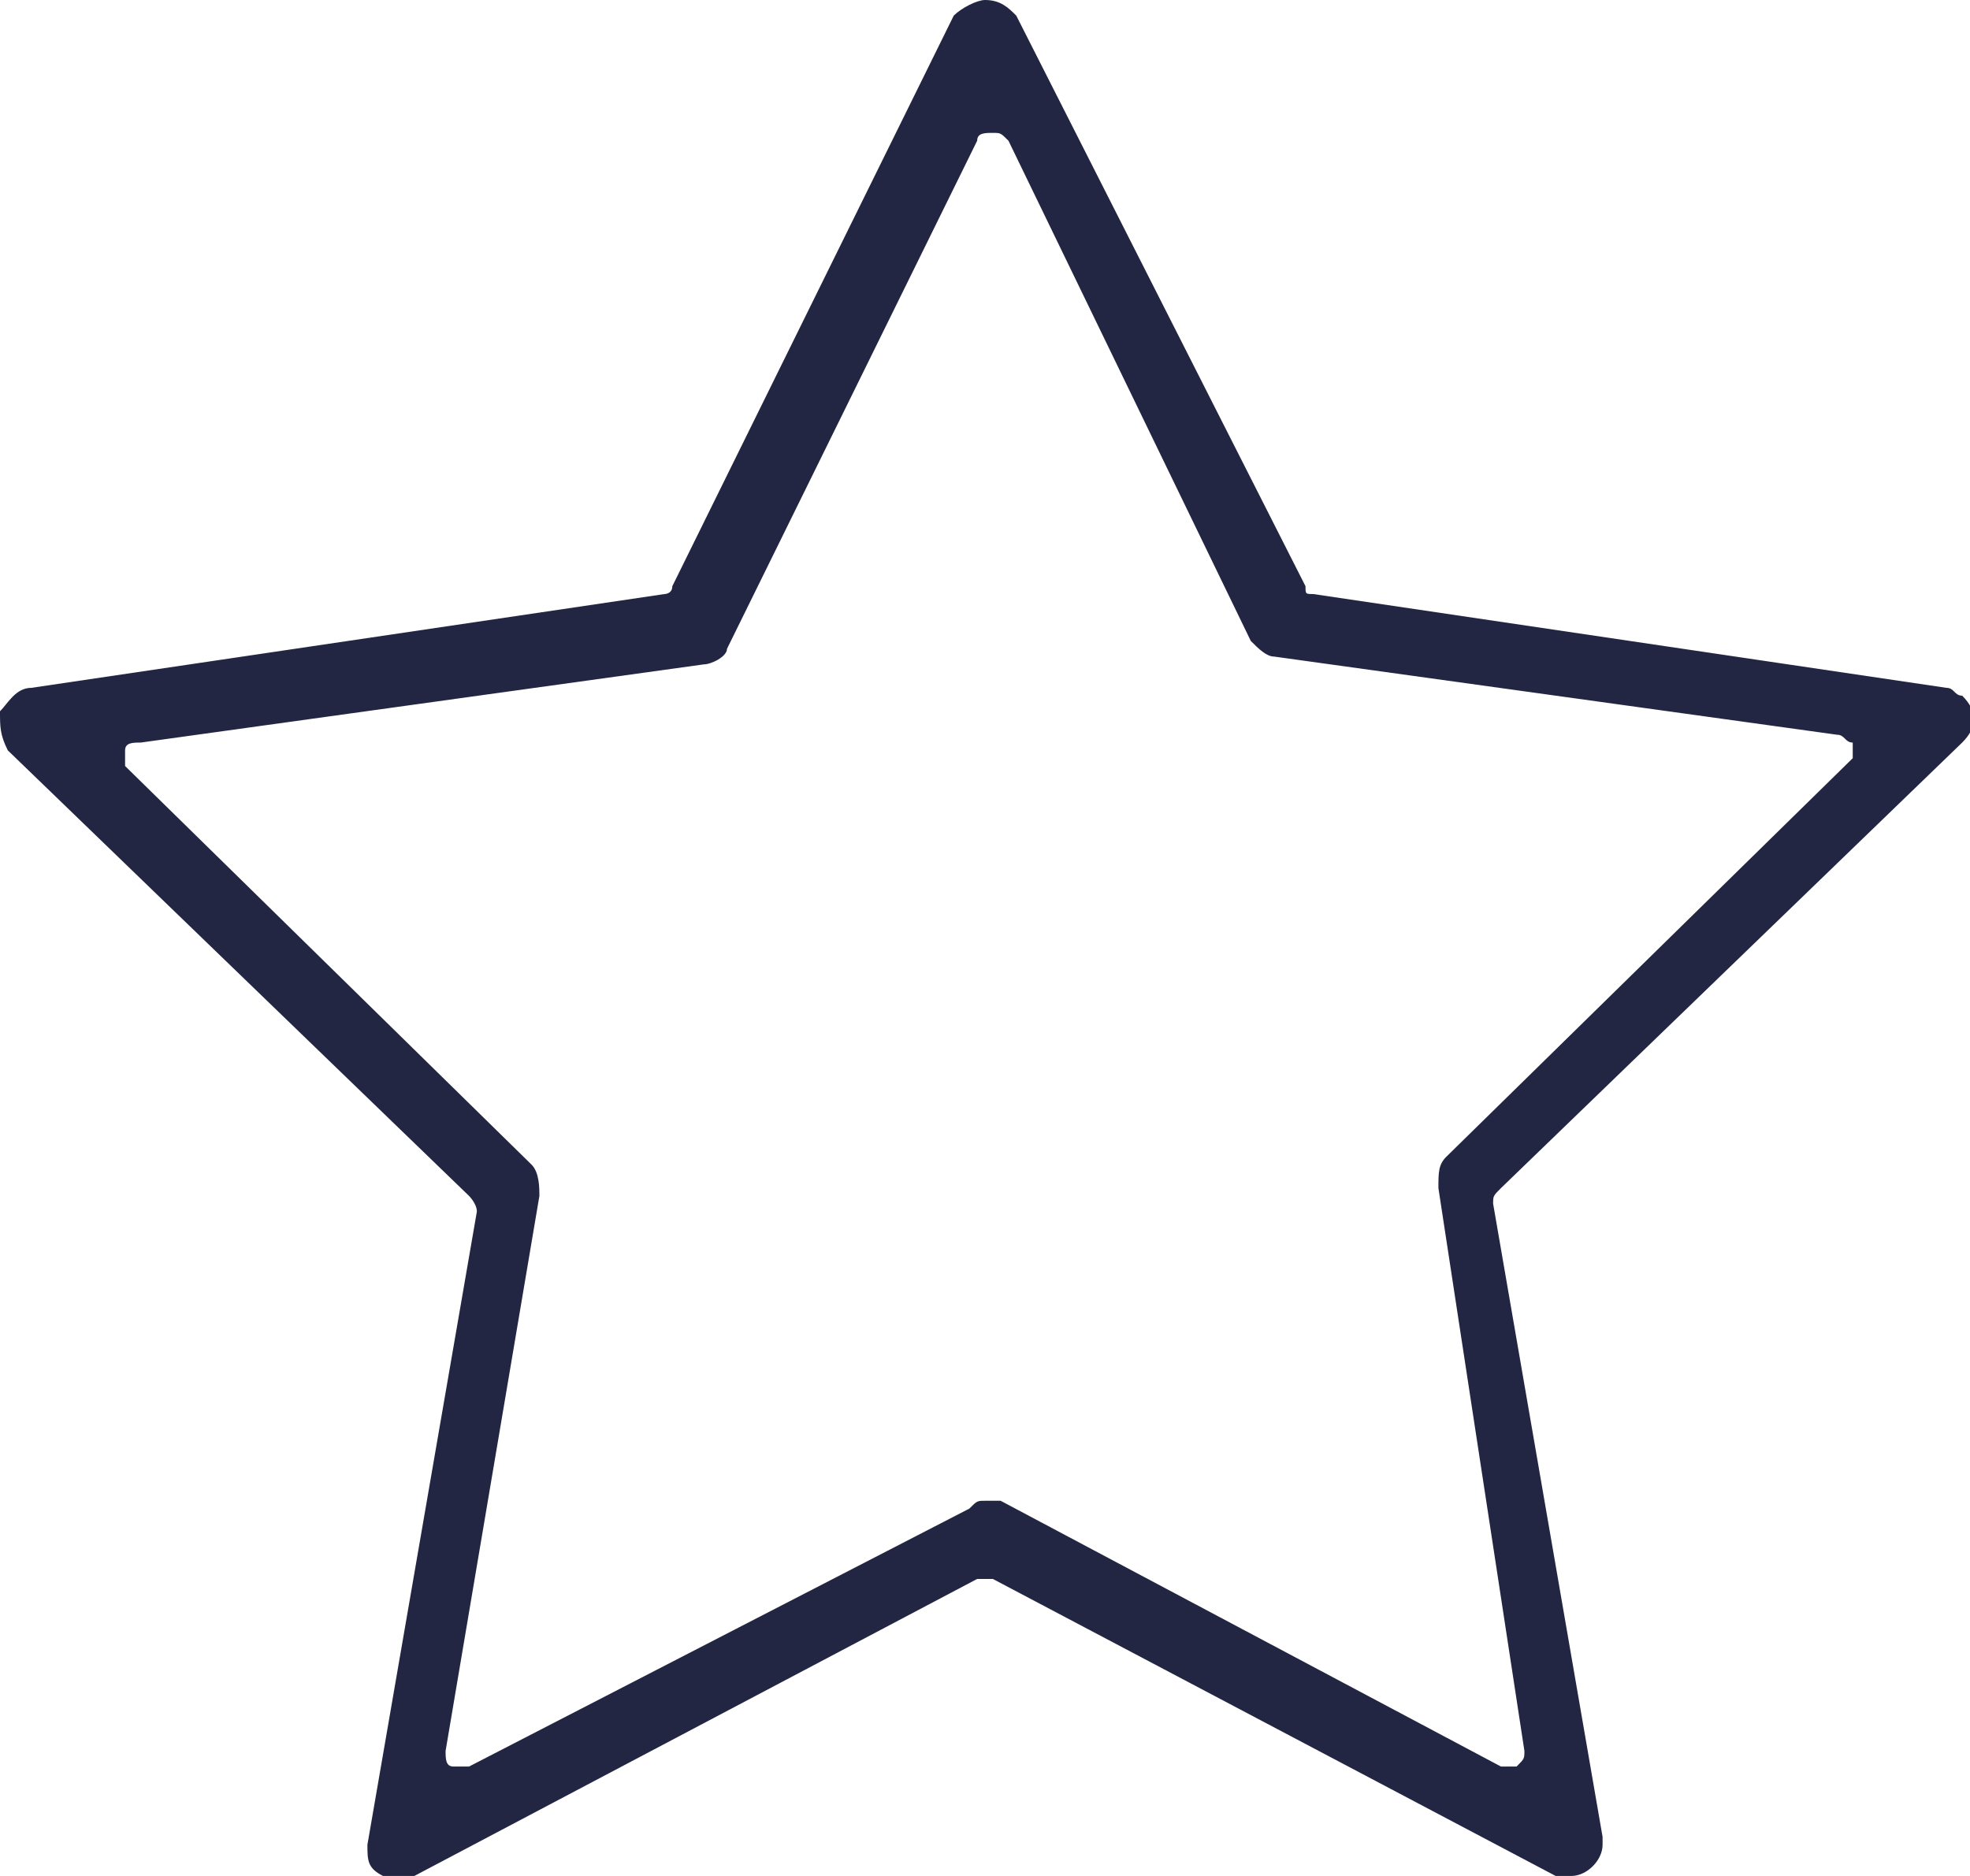 <?xml version="1.0" encoding="utf-8"?>
<!-- Generator: Adobe Illustrator 27.2.0, SVG Export Plug-In . SVG Version: 6.00 Build 0)  -->
<svg version="1.1" id="Layer_1" xmlns="http://www.w3.org/2000/svg" xmlns:xlink="http://www.w3.org/1999/xlink" x="0px" y="0px"
	 width="25.2px" height="24px" viewBox="0 0 25.2 24" style="enable-background:new 0 0 25.2 24;" xml:space="preserve">
<style type="text/css">
	.st0{display:none;}
	.st1{display:inline;fill:#232643;}
	.st2{display:inline;}
	.st3{fill-rule:evenodd;clip-rule:evenodd;fill:#232643;}
	.st4{fill:#232643;}
	.st5{display:inline;fill:#003057;}
	.st6{display:inline;fill:#EB7100;}
</style>
<g class="st0">
	<path class="st1" d="M28.5,7.9v16.5c0,3.4-2.8,6.2-6.2,6.2H16L15.8,31c-0.4,0.6-1.1,1-1.8,1h-2.8c-1.1,0-2.1-0.9-2.1-2.1
		c0-1.1,0.9-2.1,2.1-2.1H14c0.7,0,1.4,0.4,1.8,1l0.2,0.3h6.3c2.7,0,4.8-2.2,4.8-4.8v-0.7h-3.4c-1.1,0-2.1-0.9-2.1-2.1v-8.3
		c0-1.1,0.9-2.1,2.1-2.1h3.4V7.9c0-8-6.5-14.5-14.5-14.5c-8,0-14.5,6.5-14.5,14.5v3.4h3.4c1.1,0,2.1,0.9,2.1,2.1v8.3
		c0,1.1-0.9,2.1-2.1,2.1h-2.8c-1.1,0-2.1-0.9-2.1-2.1V7.9C-3.2-0.9,3.9-8,12.6-8C21.4-8,28.5-0.9,28.5,7.9z"/>
</g>
<g class="st0">
	<g class="st2">
		<path class="st3" d="M30.5-1.6c-0.2-1.3-1.1-2.3-2.3-2.7c-2.5-0.8-5.1-1.6-7.6-2.2C17-7.5,14.4-8,13-8S9-7.5,5.4-6.6
			C2.8-5.9,0.3-5.1-2.2-4.3c-1.2,0.4-2.1,1.4-2.3,2.7C-6.2,10.5-2,18.8,1.9,23.7c1.9,2.4,4,4.5,6.5,6.2c0.8,0.6,1.7,1.1,2.7,1.6
			c0.8,0.4,1.4,0.6,1.9,0.6s1.1-0.2,1.9-0.6c0.9-0.4,1.8-1,2.7-1.6c2.5-1.7,4.7-3.8,6.5-6.2C27.9,18.8,32.1,10.5,30.5-1.6z M23,22.8
			c-1.8,2.3-3.8,4.3-6.2,5.9c-0.9,0.6-1.7,1.1-2.5,1.4c-0.3,0.2-0.6,0.3-0.9,0.3c-0.1,0-0.3,0.1-0.4,0.1l-0.1,0l-0.1,0
			c-0.1,0-0.2,0-0.3-0.1c-0.2-0.1-0.5-0.2-0.9-0.3c-0.7-0.3-1.6-0.8-2.5-1.4c-1.6-1.1-3.9-3-6.2-5.9c-3.7-4.7-7.7-12.7-6.1-24.2l0,0
			C-3-2.2-2.5-2.8-1.8-3c2.5-0.8,5-1.5,7.5-2.2l0,0c3.5-0.9,5.9-1.4,7.2-1.4c1.3,0,3.8,0.5,7.2,1.4c3,0.8,6,1.7,7.5,2.2
			c0.7,0.2,1.2,0.8,1.3,1.6l0,0C30.6,10.2,26.6,18.2,23,22.8z"/>
	</g>
	<g class="st2">
		<path class="st3" d="M19.9,7.9c0,0.2-0.1,0.4-0.2,0.5l-8.3,8.3c-0.3,0.3-0.7,0.3-1,0l-4.1-4.1c-0.3-0.3-0.3-0.7,0-1
			c0.1-0.1,0.3-0.2,0.5-0.2s0.4,0.1,0.5,0.2l3.6,3.6l7.8-7.8c0.3-0.3,0.7-0.3,1,0l0,0C19.8,7.5,19.9,7.7,19.9,7.9z"/>
	</g>
</g>
<g class="st0">
	<path class="st1" d="M16.6,5.7l-8,8L4.4,9.5l-0.9,0.9l4.7,4.7c0.3,0.3,0.7,0.3,0.9,0l8.5-8.5L16.6,5.7L16.6,5.7z"/>
	<path class="st1" d="M30.6,18.7h-0.7v-2c0-1.9-1.1-3.6-2.9-4.3c0.1-0.8,0.2-1.6,0.2-2.5V-2c0-0.3-0.2-0.5-0.5-0.6L10.1-7.9
		c-0.1,0-0.3,0-0.4,0L-6.9-2.6C-7.2-2.5-7.4-2.3-7.4-2V9.9c0,4.9,2.2,9.6,5.9,12.8l11,9.2c0.2,0.2,0.6,0.2,0.9,0l4.9-4.1V30
		c0,1.1,0.9,2,2,2h13.3c1.1,0,2-0.9,2-2v-9.3C32.6,19.6,31.7,18.7,30.6,18.7L30.6,18.7z M28.6,16.7v2h-1.3v-2c0-1.1-0.9-2-2-2h-2.7
		c-1.1,0-2,0.9-2,2v2h-1.3v-2c0-1.8,1.5-3.3,3.3-3.3h2.7C27.1,13.4,28.6,14.8,28.6,16.7z M25.9,16.7v2h-4v-2c0-0.4,0.3-0.7,0.7-0.7
		h2.7C25.7,16,25.9,16.3,25.9,16.7z M15.3,20.7V26l-5.3,4.5l-10.5-8.8C-4.1,18.7-6.1,14.4-6,9.9V-1.5l16-5.1l16,5.1V9.9
		c0,0.7-0.1,1.4-0.2,2.1c-0.2,0-0.3,0-0.5,0h-2.7C20,12,18,14.1,18,16.7v2h-0.7C16.2,18.7,15.3,19.6,15.3,20.7z M31.3,30
		c0,0.4-0.3,0.7-0.7,0.7H17.3c-0.4,0-0.7-0.3-0.7-0.7v-9.3c0-0.4,0.3-0.7,0.7-0.7h13.3c0.4,0,0.7,0.3,0.7,0.7V30z"/>
	<path class="st1" d="M26.8,22l-2.7-0.7c-0.1,0-0.2,0-0.3,0L21.1,22c-0.3,0.1-0.5,0.3-0.5,0.6v2.2c0,0.9,0.3,1.7,1,2.4l1.9,1.9
		c0.3,0.3,0.7,0.3,0.9,0l1.9-1.9c0.6-0.6,1-1.5,1-2.4v-2.2C27.3,22.4,27.1,22.1,26.8,22L26.8,22z M25.9,24.9c0,0.5-0.2,1-0.6,1.4
		l-1.4,1.4l-1.4-1.4c-0.4-0.4-0.6-0.9-0.6-1.4v-1.7l2-0.5l2,0.5V24.9z"/>
</g>
<g class="st0">
	<g class="st2">
		<g>
			<path class="st4" d="M26.7-2c-3.8-3.8-8.7-5.8-14-5.8S2.3-5.8-1.4-2s-5.8,8.7-5.8,14s2.1,10.3,5.8,14s8.7,5.8,14,5.8
				s10.3-2.1,14-5.8s5.8-8.7,5.8-14S30.4,1.7,26.7-2z M12.6,30.9C2.2,30.9-6.2,22.4-6.2,12S2.2-6.8,12.6-6.8S31.5,1.6,31.5,12
				S23,30.9,12.6,30.9z"/>
		</g>
	</g>
	<g class="st2">
		<g>
			<path class="st4" d="M10.6,1.3l-0.1,0V1l0.1,0c0.5-0.2,1-0.6,1-1.5c0-1.1-0.9-1.8-2.2-1.8C8-2.4,7.1-1.7,7-0.4h1.4
				c0.1-0.5,0.4-0.8,0.9-0.8c0.5,0,0.9,0.3,0.9,0.9c0,0.6-0.4,1-1.3,1H8.7v1.1h0.2c0.7,0,1.4,0.1,1.4,1.1c0,0.6-0.4,1-1,1
				c-0.6,0-1-0.4-1.1-0.9H6.9c0.1,1.8,1.6,2.1,2.5,2.1c1.4,0,2.2-0.8,2.2-1.9C11.7,2.1,11.3,1.5,10.6,1.3z"/>
		</g>
		<g>
			<path class="st4" d="M15.6-2.3c-1.8,0-2.6,1.2-2.6,3.5c0,2.4,0.9,3.6,2.6,3.6s2.6-1.2,2.6-3.6C18.3-1.2,17.4-2.3,15.6-2.3z
				 M15.6,3.5c-1.3,0-1.3-1.4-1.3-2.3c0-1.1,0.1-2.2,1.3-2.2c1.3,0,1.3,1.5,1.3,2.2C16.9,2.3,16.8,3.5,15.6,3.5z"/>
		</g>
		<g>
			<path class="st4" d="M5.2,7.6H2.8v6.7h2.5c2.1,0,3.5-1.3,3.5-3.3S7.4,7.6,5.2,7.6z M5.1,13.1h-1V8.8h1c1.4,0,2.2,0.8,2.2,2.2
				C7.3,12.3,6.5,13.1,5.1,13.1z"/>
		</g>
		<g>
			<path class="st4" d="M13.8,7.6H12l-2.4,6.7h1.5l0.4-1.2h2.8l0.4,1.2h1.5L13.8,7.6z M11.8,12.1l1.1-3.2l1.1,3.2H11.8z"/>
		</g>
		<g>
			<path class="st4" d="M21.4,7.6l-1.4,3.1l-1.5-3.1h-1.6l2.3,4.5v2.2h1.4l0-2.2l2.3-4.5H21.4z"/>
		</g>
	</g>
	<g class="st2">
		<g>
			<rect x="-1.7" y="16.7" class="st4" width="28.7" height="0.5"/>
		</g>
	</g>
	<g class="st2">
		<g>
			<polygon class="st4" points="3.9,19.7 3.9,22.1 3.3,22.1 3.3,20.6 2.7,22.1 2.2,22.1 1.7,20.6 1.7,22.1 1.1,22.1 1.1,19.7 
				1.8,19.7 2.5,21.4 3.2,19.7 			"/>
		</g>
		<g>
			<path class="st4" d="M5.5,19.6c-0.7,0-1.3,0.5-1.3,1.2c0,0.7,0.6,1.2,1.3,1.2c0.7,0,1.2-0.5,1.2-1.2C6.7,20.1,6.2,19.6,5.5,19.6z
				 M5.5,21.6c-0.4,0-0.6-0.3-0.6-0.7c0-0.4,0.2-0.7,0.6-0.7c0.4,0,0.6,0.3,0.6,0.7C6.1,21.3,5.8,21.6,5.5,21.6z"/>
		</g>
		<g>
			<polygon class="st4" points="9.2,19.7 9.2,22.1 8.6,22.1 7.6,20.6 7.6,22.1 7,22.1 7,19.7 7.6,19.7 8.6,21.2 8.6,19.7 			"/>
		</g>
		<g>
			<polygon class="st4" points="10.3,20.1 10.3,20.6 11,20.6 11,21.1 10.3,21.1 10.3,21.6 11.2,21.6 11.2,22.1 9.7,22.1 9.7,19.7 
				11.2,19.7 11.2,20.1 			"/>
		</g>
		<g>
			<polygon class="st4" points="13.6,19.7 12.8,21.3 12.8,22.1 12.2,22.1 12.2,21.3 11.3,19.7 12,19.7 12.5,20.7 13,19.7 			"/>
		</g>
		<g>
			<path class="st4" d="M16.1,20.9c0.2-0.1,0.4-0.3,0.4-0.5c0-0.4-0.3-0.6-0.8-0.6h-1.1v2.5h1.1c0.5,0,0.8-0.3,0.8-0.7
				C16.6,21.2,16.4,20.9,16.1,20.9z M15.2,20.1h0.4c0.2,0,0.3,0.1,0.3,0.3c0,0.2-0.1,0.2-0.3,0.2h-0.4V20.1z M15.7,21.6h-0.4v-0.5
				h0.4c0.2,0,0.3,0.1,0.3,0.3C16,21.5,15.9,21.6,15.7,21.6z"/>
		</g>
		<g>
			<path class="st4" d="M18.3,19.7h-0.7l-0.9,2.5h0.6l0.1-0.4h0.9l0.1,0.4h0.6L18.3,19.7z M17.7,21.2l0.3-0.9l0.3,0.9H17.7z"/>
		</g>
		<g>
			<path class="st4" d="M21.1,21.3h0.7c-0.1,0.5-0.6,0.9-1.2,0.9c-0.7,0-1.2-0.5-1.2-1.2s0.5-1.2,1.2-1.2c0.6,0,1,0.3,1.2,0.9h-0.7
				c-0.1-0.2-0.3-0.3-0.5-0.3c-0.4,0-0.6,0.3-0.6,0.7s0.2,0.7,0.6,0.7C20.8,21.6,21,21.5,21.1,21.3z"/>
		</g>
		<g>
			<polygon class="st4" points="24.3,22.1 23.6,22.1 22.7,21 22.7,22.1 22.1,22.1 22.1,19.7 22.7,19.7 22.7,20.7 23.5,19.7 
				24.2,19.7 23.3,20.9 			"/>
		</g>
		<g>
			<path class="st4" d="M4.7,24.5V25c-0.1,0.4-0.5,0.8-1.2,0.8c-0.7,0-1.2-0.5-1.2-1.2c0-0.7,0.5-1.2,1.2-1.2c0.6,0,1,0.3,1.1,0.8H4
				c-0.1-0.2-0.3-0.2-0.5-0.2c-0.4,0-0.6,0.3-0.6,0.7c0,0.5,0.2,0.7,0.7,0.7c0.3,0,0.5-0.2,0.6-0.4H3.4v-0.4
				C3.4,24.5,4.7,24.5,4.7,24.5z"/>
		</g>
		<g>
			<path class="st4" d="M7,23.4v1.5c0,0.7-0.5,1-1,1c-0.6,0-1-0.3-1-1v-1.5h0.6v1.5c0,0.3,0.1,0.5,0.4,0.5c0.3,0,0.4-0.2,0.4-0.5
				v-1.5C6.4,23.4,7,23.4,7,23.4z"/>
		</g>
		<g>
			<path class="st4" d="M8.9,23.4H8.2l-0.9,2.4h0.6l0.1-0.4H9l0.1,0.4h0.6L8.9,23.4z M8.2,25l0.3-0.9L8.8,25H8.2z"/>
		</g>
		<g>
			<path class="st4" d="M11.4,24.9c0.4-0.1,0.5-0.4,0.5-0.7c0-0.4-0.3-0.8-0.9-0.8h-1v2.5h0.6v-0.9h0.1l0.5,0.9h0.7L11.4,24.9z
				 M11,24.5h-0.4v-0.6H11c0.2,0,0.3,0.1,0.3,0.3C11.3,24.4,11.2,24.5,11,24.5z"/>
		</g>
		<g>
			<path class="st4" d="M13.7,23.4H13l-0.9,2.4h0.6l0.1-0.4h0.9l0.1,0.4h0.6L13.7,23.4z M13.1,25l0.3-0.9l0.3,0.9H13.1z"/>
		</g>
		<g>
			<polygon class="st4" points="17.1,23.4 17.1,25.8 16.5,25.8 15.5,24.3 15.5,25.8 14.9,25.8 14.9,23.4 15.5,23.4 16.5,24.9 
				16.5,23.4 			"/>
		</g>
		<g>
			<polygon class="st4" points="19.2,23.4 19.2,23.9 18.6,23.9 18.6,25.8 18,25.8 18,23.9 17.4,23.9 17.4,23.4 			"/>
		</g>
		<g>
			<polygon class="st4" points="20.1,23.9 20.1,24.4 20.9,24.4 20.9,24.8 20.1,24.8 20.1,25.4 21,25.4 21,25.8 19.5,25.8 19.5,23.4 
				21,23.4 21,23.9 			"/>
		</g>
		<g>
			<polygon class="st4" points="22,23.9 22,24.4 22.8,24.4 22.8,24.8 22,24.8 22,25.4 22.9,25.4 22.9,25.8 21.4,25.8 21.4,23.4 
				22.9,23.4 22.9,23.9 			"/>
		</g>
	</g>
	<g class="st2">
		<g>
			<polygon class="st4" points="4.3,1.3 4.4,1.9 3.8,1.6 3.3,1.9 3.4,1.3 2.9,0.9 3.5,0.8 3.8,0.2 4.1,0.8 4.7,0.9 			"/>
		</g>
	</g>
	<g class="st2">
		<g>
			<polygon class="st4" points="22.1,1.3 22.2,1.9 21.7,1.6 21.2,1.9 21.3,1.3 21.2,1.2 20.8,0.9 21.4,0.8 21.7,0.2 22,0.8 
				22.6,0.9 			"/>
		</g>
	</g>
</g>
<g class="st0">
	<path class="st5" d="M8.6,5.8c1.4-3.5,2.6-7,4.1-10.5c1.3,3.5,2.7,7,4,10.5c2.3,0,4.5,0,6.8,0c-1.6,0.7-3.1,1.4-4.6,2.2
		C17.6,9,16,8.5,14.5,8.6c-0.6-1.6-1.2-3.2-1.9-4.9C12,5.3,11.4,7,10.8,8.6c-4.3,0-8.7,0-13,0c-0.4,0-0.8,0-1.2-0.2
		c-1.3-0.8-2.6-1.7-3.9-2.5C-1.9,5.8,3.4,5.8,8.6,5.8z"/>
	<path class="st5" d="M17.7,16.9c0.8-0.7,1.6-1.4,2.4-2c1.8,4.6,3.5,9.2,5.3,13.8c-4-2.5-8-5.2-12-7.8c0.7-0.8,1.4-1.4,2.1-2.1
		c1.2,0.8,2.5,1.6,3.7,2.4C18.8,19.7,18.2,18.3,17.7,16.9z"/>
	<path class="st6" d="M28.3,6.2c1.4-0.3,2.8-0.7,4.2-0.5c-5.8,2-10.9,5.5-15.5,9.5c-3.7,3.2-7,6.6-10.1,10.3c-1,1.2-2.2,2.2-3.7,2.7
		c-1.3,0.5-2.8,0.3-4.1,0.3C0.7,24.2,2.3,20,4,15.8c0.5-1.2,0-2.7-1.1-3.4c1.2,0.1,2.5-0.1,3.7,0.1c1.2,0.3,1.8,1.8,1.4,2.9
		c-0.6,1.8-1.4,3.6-2.1,5.5c2.6-2.9,5.6-5.6,8.7-7.9C18.7,9.9,23.2,7.4,28.3,6.2z"/>
</g>
<g class="st0">
	<g class="st2">
		<path class="st4" d="M32.1,16.3c-0.3-0.4-0.7-0.7-1.2-0.8c-0.5-0.1-1,0-1.4,0.3l-16.5,11l0,0c-0.1,0-0.1,0-0.2,0
			c-0.5,0-1,0.2-1.5,0.5c-0.6,0.4-0.9,1-1,1.7c-0.1,0.7,0,1.3,0.4,1.9c0.3,0.5,0.8,0.8,1.4,1c0.7,0.2,1.4,0.1,2-0.3
			c0.5-0.3,0.9-0.8,1.1-1.4l0,0l0,0l16.4-11C32.4,18.3,32.6,17.1,32.1,16.3z M30.9,18L14.2,29.1c-0.1,0.1-0.2,0.2-0.2,0.3
			c-0.1,0.7-0.7,1.1-1.4,1.1c-0.1,0-0.2,0-0.3,0c0,0-0.1,0-0.1,0c-0.7-0.2-1.1-0.9-1-1.6c0.1-0.7,0.7-1.2,1.4-1.2c0.1,0,0.2,0,0.3,0
			c0.1,0,0.3,0,0.4-0.1L30,16.7c0.4-0.2,0.8-0.1,1.1,0.2l0,0C31.3,17.3,31.2,17.7,30.9,18z M17.2,30c0,0-0.1,0-0.2,0
			c-0.2,0-0.5,0.2-0.5,0.4c-0.1,0.2-0.1,0.4-0.2,0.6c-0.1,0.3,0,0.6,0.2,0.8c0.3,0.1,0.6,0,0.8-0.3l0,0c0.1-0.2,0.2-0.5,0.3-0.7
			C17.7,30.4,17.5,30.1,17.2,30z"/>
	</g>
	<g class="st2">
		<path class="st4" d="M12.6,24c-2.9,0-5.2,2.3-5.2,5.2c0,0.8,0.2,1.5,0.5,2.2c0.1,0.1,0.2,0.2,0.3,0.3s0.3,0,0.4,0
			c0.3-0.1,0.4-0.5,0.3-0.8c-0.3-0.5-0.4-1.2-0.4-1.8c0-2.2,1.8-4.1,4.1-4.1c0.3,0,0.6-0.2,0.6-0.6S12.9,24,12.6,24z M24.9,15.7
			c-1.6-1.3-3.5-2.3-5.5-3.1c-0.1,0-0.1,0-0.2,0c-0.2,0-0.4,0.1-0.5,0.4c-0.1,0.3,0,0.6,0.3,0.7c1.9,0.7,3.6,1.7,5.1,2.9
			c0.1,0.1,0.3,0.1,0.4,0.1c0.1,0,0.3-0.1,0.4-0.2C25.2,16.2,25.1,15.9,24.9,15.7z M30.3,22.3c-0.1-0.1-0.2-0.2-0.3-0.3
			c-0.1,0-0.3,0-0.4,0c-0.1,0.1-0.2,0.2-0.3,0.3c0,0.1,0,0.3,0,0.4c1.2,2.4,1.9,5,2,7.7l0,0.1h-4.8v-0.1c-0.1-1.7-0.5-3.3-1.1-4.9
			c-0.1-0.1-0.2-0.2-0.3-0.3c-0.1,0-0.1,0-0.2,0s-0.1,0-0.2,0c-0.3,0.1-0.4,0.5-0.3,0.7c0.7,1.6,1.1,3.3,1.1,5.1
			c0,0.3,0.2,0.6,0.6,0.6h6c0.3,0,0.6-0.3,0.6-0.6C32.4,28.1,31.7,25.1,30.3,22.3z"/>
	</g>
	<g class="st2">
		<path class="st4" d="M19.8,19.6c0-0.1-0.1-0.3-0.3-0.3c-4.5-2.6-10-2.5-14.3,0.3l-0.1,0l-0.1-0.1l-3.4-3.4L1.7,16
			c1.4-1,2.9-1.8,4.4-2.4c0.3-0.1,0.4-0.4,0.3-0.7c-0.1-0.1-0.2-0.3-0.3-0.3c-0.1,0-0.2-0.1-0.2-0.1c-0.1,0-0.1,0-0.2,0
			c-7.8,2.8-13,10.3-13,18.5c0,0.3,0.2,0.6,0.6,0.6h6c0.3,0,0.6-0.3,0.6-0.6c0-7,5.7-12.7,12.7-12.7c0,0,0,0,0,0
			c2.2,0,4.4,0.6,6.3,1.7c0.1,0,0.2,0.1,0.3,0.1c0.2,0,0.4-0.1,0.5-0.3C19.8,19.9,19.8,19.7,19.8,19.6z M4.1,20.3
			C1,22.8-1,26.5-1.2,30.5v0.1H-6v-0.1c0.1-3.6,1.3-7.1,3.4-10.1c0.9-1.3,2-2.5,3.3-3.5l0.1-0.1L4.1,20.3L4.1,20.3z M27.2,2.8
			C24.3,2.8,22,5.2,22,8c0,2.9,2.3,5.2,5.2,5.2c2.9,0,5.2-2.3,5.2-5.2C32.4,5.2,30,2.8,27.2,2.8z M27.2,12.1c-2.2,0-4.1-1.8-4.1-4.1
			c0-2.2,1.8-4.1,4.1-4.1c1.1,0,2.1,0.4,2.9,1.2c0.7,0.7,1.2,1.8,1.2,2.9C31.2,10.3,29.4,12.1,27.2,12.1z"/>
	</g>
	<g class="st2">
		<path class="st4" d="M12.6,4.2c-2.9,0-5.2,2.3-5.2,5.2s2.3,5.2,5.2,5.2s5.2-2.3,5.2-5.2S15.5,4.2,12.6,4.2z M15.5,12.2
			c-0.7,0.7-1.8,1.2-2.9,1.2c-2.2,0-4.1-1.8-4.1-4.1c0-2.2,1.8-4.1,4.1-4.1s4.1,1.8,4.1,4.1C16.7,10.5,16.2,11.5,15.5,12.2z
			 M-1.9,3.5c-2.9,0-5.2,2.3-5.2,5.2c0,2.9,2.3,5.2,5.2,5.2c2.9,0,5.2-2.3,5.2-5.2C3.3,5.8,0.9,3.5-1.9,3.5z M-1.9,12.8
			c-2.2,0-4.1-1.8-4.1-4.1c0-2.2,1.8-4.1,4.1-4.1c1.1,0,2.1,0.4,2.9,1.2c0.7,0.7,1.2,1.8,1.2,2.9C2.1,10.9,0.3,12.8-1.9,12.8z
			 M25.8,6.1h-0.7c-0.3,0-0.6,0.2-0.6,0.6s0.2,0.6,0.6,0.6h0.7c0.3,0,0.6-0.2,0.6-0.6S26.2,6.1,25.8,6.1z M29.2,6.1h-0.7
			c-0.3,0-0.6,0.2-0.6,0.6s0.2,0.6,0.6,0.6h0.7c0.3,0,0.6-0.2,0.6-0.6S29.5,6.1,29.2,6.1z M28.5,8.1c-0.3,0-0.6,0.2-0.6,0.6
			c0,0.4-0.3,0.8-0.8,0.8s-0.8-0.3-0.8-0.8c0-0.3-0.3-0.6-0.6-0.6s-0.6,0.3-0.6,0.6c0,1,0.8,1.9,1.9,1.9s1.9-0.8,1.9-1.9
			C29.1,8.4,28.8,8.1,28.5,8.1z"/>
	</g>
	<g class="st2">
		<path class="st4" d="M-3.3,6.8h-0.7c-0.3,0-0.6,0.2-0.6,0.6s0.2,0.6,0.6,0.6h0.7c0.3,0,0.6-0.3,0.6-0.6S-3,6.8-3.3,6.8z M0,6.8
			h-0.7c-0.3,0-0.6,0.2-0.6,0.6s0.3,0.6,0.6,0.6H0c0.3,0,0.6-0.3,0.6-0.6S0.4,6.8,0,6.8z M-1.9,8.8c-1,0-1.9,0.8-1.9,1.9
			c0,0.3,0.2,0.6,0.6,0.6s0.6-0.2,0.6-0.6c0-0.4,0.3-0.8,0.8-0.8s0.8,0.3,0.8,0.8c0,0.3,0.3,0.6,0.6,0.6s0.6-0.2,0.6-0.6
			C-0.1,9.6-0.9,8.8-1.9,8.8z M11.3,7.5h-0.7c-0.3,0-0.6,0.3-0.6,0.6s0.3,0.6,0.6,0.6h0.7c0.3,0,0.6-0.2,0.6-0.6S11.6,7.5,11.3,7.5z
			 M14.6,7.5h-0.7c-0.3,0-0.6,0.3-0.6,0.6s0.2,0.6,0.6,0.6h0.7c0.3,0,0.6-0.2,0.6-0.6S14.9,7.5,14.6,7.5z M13.9,10.1h-2.6
			c-0.3,0-0.6,0.2-0.6,0.6s0.3,0.6,0.6,0.6h2.6c0.3,0,0.6-0.2,0.6-0.6S14.2,10.1,13.9,10.1z M19.9-7.8H5.3c-1,0-1.9,0.8-1.9,1.9v6.6
			c0,1,0.8,1.9,1.9,1.9H19l1.8,1.8c0.2,0.2,0.6,0.2,0.8,0c0.1-0.1,0.2-0.2,0.2-0.4v-9.9C21.8-6.9,20.9-7.8,19.9-7.8z M20.7,2.7l-1-1
			c-0.1-0.1-0.2-0.2-0.4-0.2H5.3c-0.4,0-0.8-0.3-0.8-0.8v-6.6c0-0.4,0.3-0.8,0.8-0.8h14.6c0.4,0,0.8,0.3,0.8,0.8
			C20.7-5.9,20.7,2.7,20.7,2.7z"/>
	</g>
	<g class="st2">
		<path class="st4" d="M17.8-4.6v2.7c0,0.3-0.2,0.6-0.6,0.6s-0.6-0.2-0.6-0.6v-1.3l-2.4,2.3c-0.2,0.2-0.6,0.2-0.8,0l-2.2-2.2
			L8.4-0.2C8.3-0.1,8.1,0,8,0S7.7-0.1,7.6-0.2C7.4-0.4,7.4-0.8,7.6-1l3.3-3.3c0.1-0.1,0.2-0.2,0.4-0.2c0.1,0,0.3,0.1,0.4,0.2L13.9-2
			l2-1.9h-1.3C14.3-4,14-4.2,14-4.6s0.3-0.6,0.6-0.6h2.6C17.6-5.1,17.8-4.9,17.8-4.6z"/>
	</g>
</g>
<g>
	<g>
		<path class="st4" d="M25.1,9.5c0.2-0.2,0.2-0.4,0-0.6C25,8.9,25,8.8,24.9,8.8l-8.1-1.2c-0.1,0-0.1,0-0.1-0.1L13,0.2
			C12.9,0.1,12.8,0,12.6,0c-0.1,0-0.3,0.1-0.4,0.2L8.6,7.5c0,0.1-0.1,0.1-0.1,0.1L0.4,8.8C0.2,8.8,0.1,9,0,9.1C0,9.3,0,9.4,0.1,9.6
			L6,15.3c0,0,0.1,0.1,0.1,0.2l-1.4,8.1c0,0.2,0,0.3,0.2,0.4C4.9,24,5,24,5.1,24c0.1,0,0.1,0,0.2,0l7.2-3.8c0,0,0.1,0,0.1,0
			c0,0,0.1,0,0.1,0l7.2,3.8c0.1,0,0.1,0,0.2,0c0.2,0,0.4-0.2,0.4-0.4c0,0,0-0.1,0-0.1l-1.4-8.1c0-0.1,0-0.1,0.1-0.2L25.1,9.5z
			 M19.5,22.4c0,0.1,0,0.1-0.1,0.2c0,0-0.1,0-0.1,0c0,0-0.1,0-0.1,0l-6.4-3.4c-0.1,0-0.1,0-0.2,0c-0.1,0-0.1,0-0.2,0.1L6,22.6
			c0,0-0.1,0-0.1,0c0,0-0.1,0-0.1,0c-0.1,0-0.1-0.1-0.1-0.2l1.2-7.1c0-0.1,0-0.3-0.1-0.4L1.6,9.8C1.6,9.8,1.6,9.7,1.6,9.6
			c0-0.1,0.1-0.1,0.2-0.1l7.2-1c0.1,0,0.3-0.1,0.3-0.2l3.2-6.5c0-0.1,0.1-0.1,0.2-0.1c0.1,0,0.1,0,0.2,0.1L16,8.2
			c0.1,0.1,0.2,0.2,0.3,0.2l7.2,1c0.1,0,0.1,0.1,0.2,0.1c0,0.1,0,0.1,0,0.2l-5.2,5.1c-0.1,0.1-0.1,0.2-0.1,0.4L19.5,22.4z"/>
	</g>
</g>
</svg>
